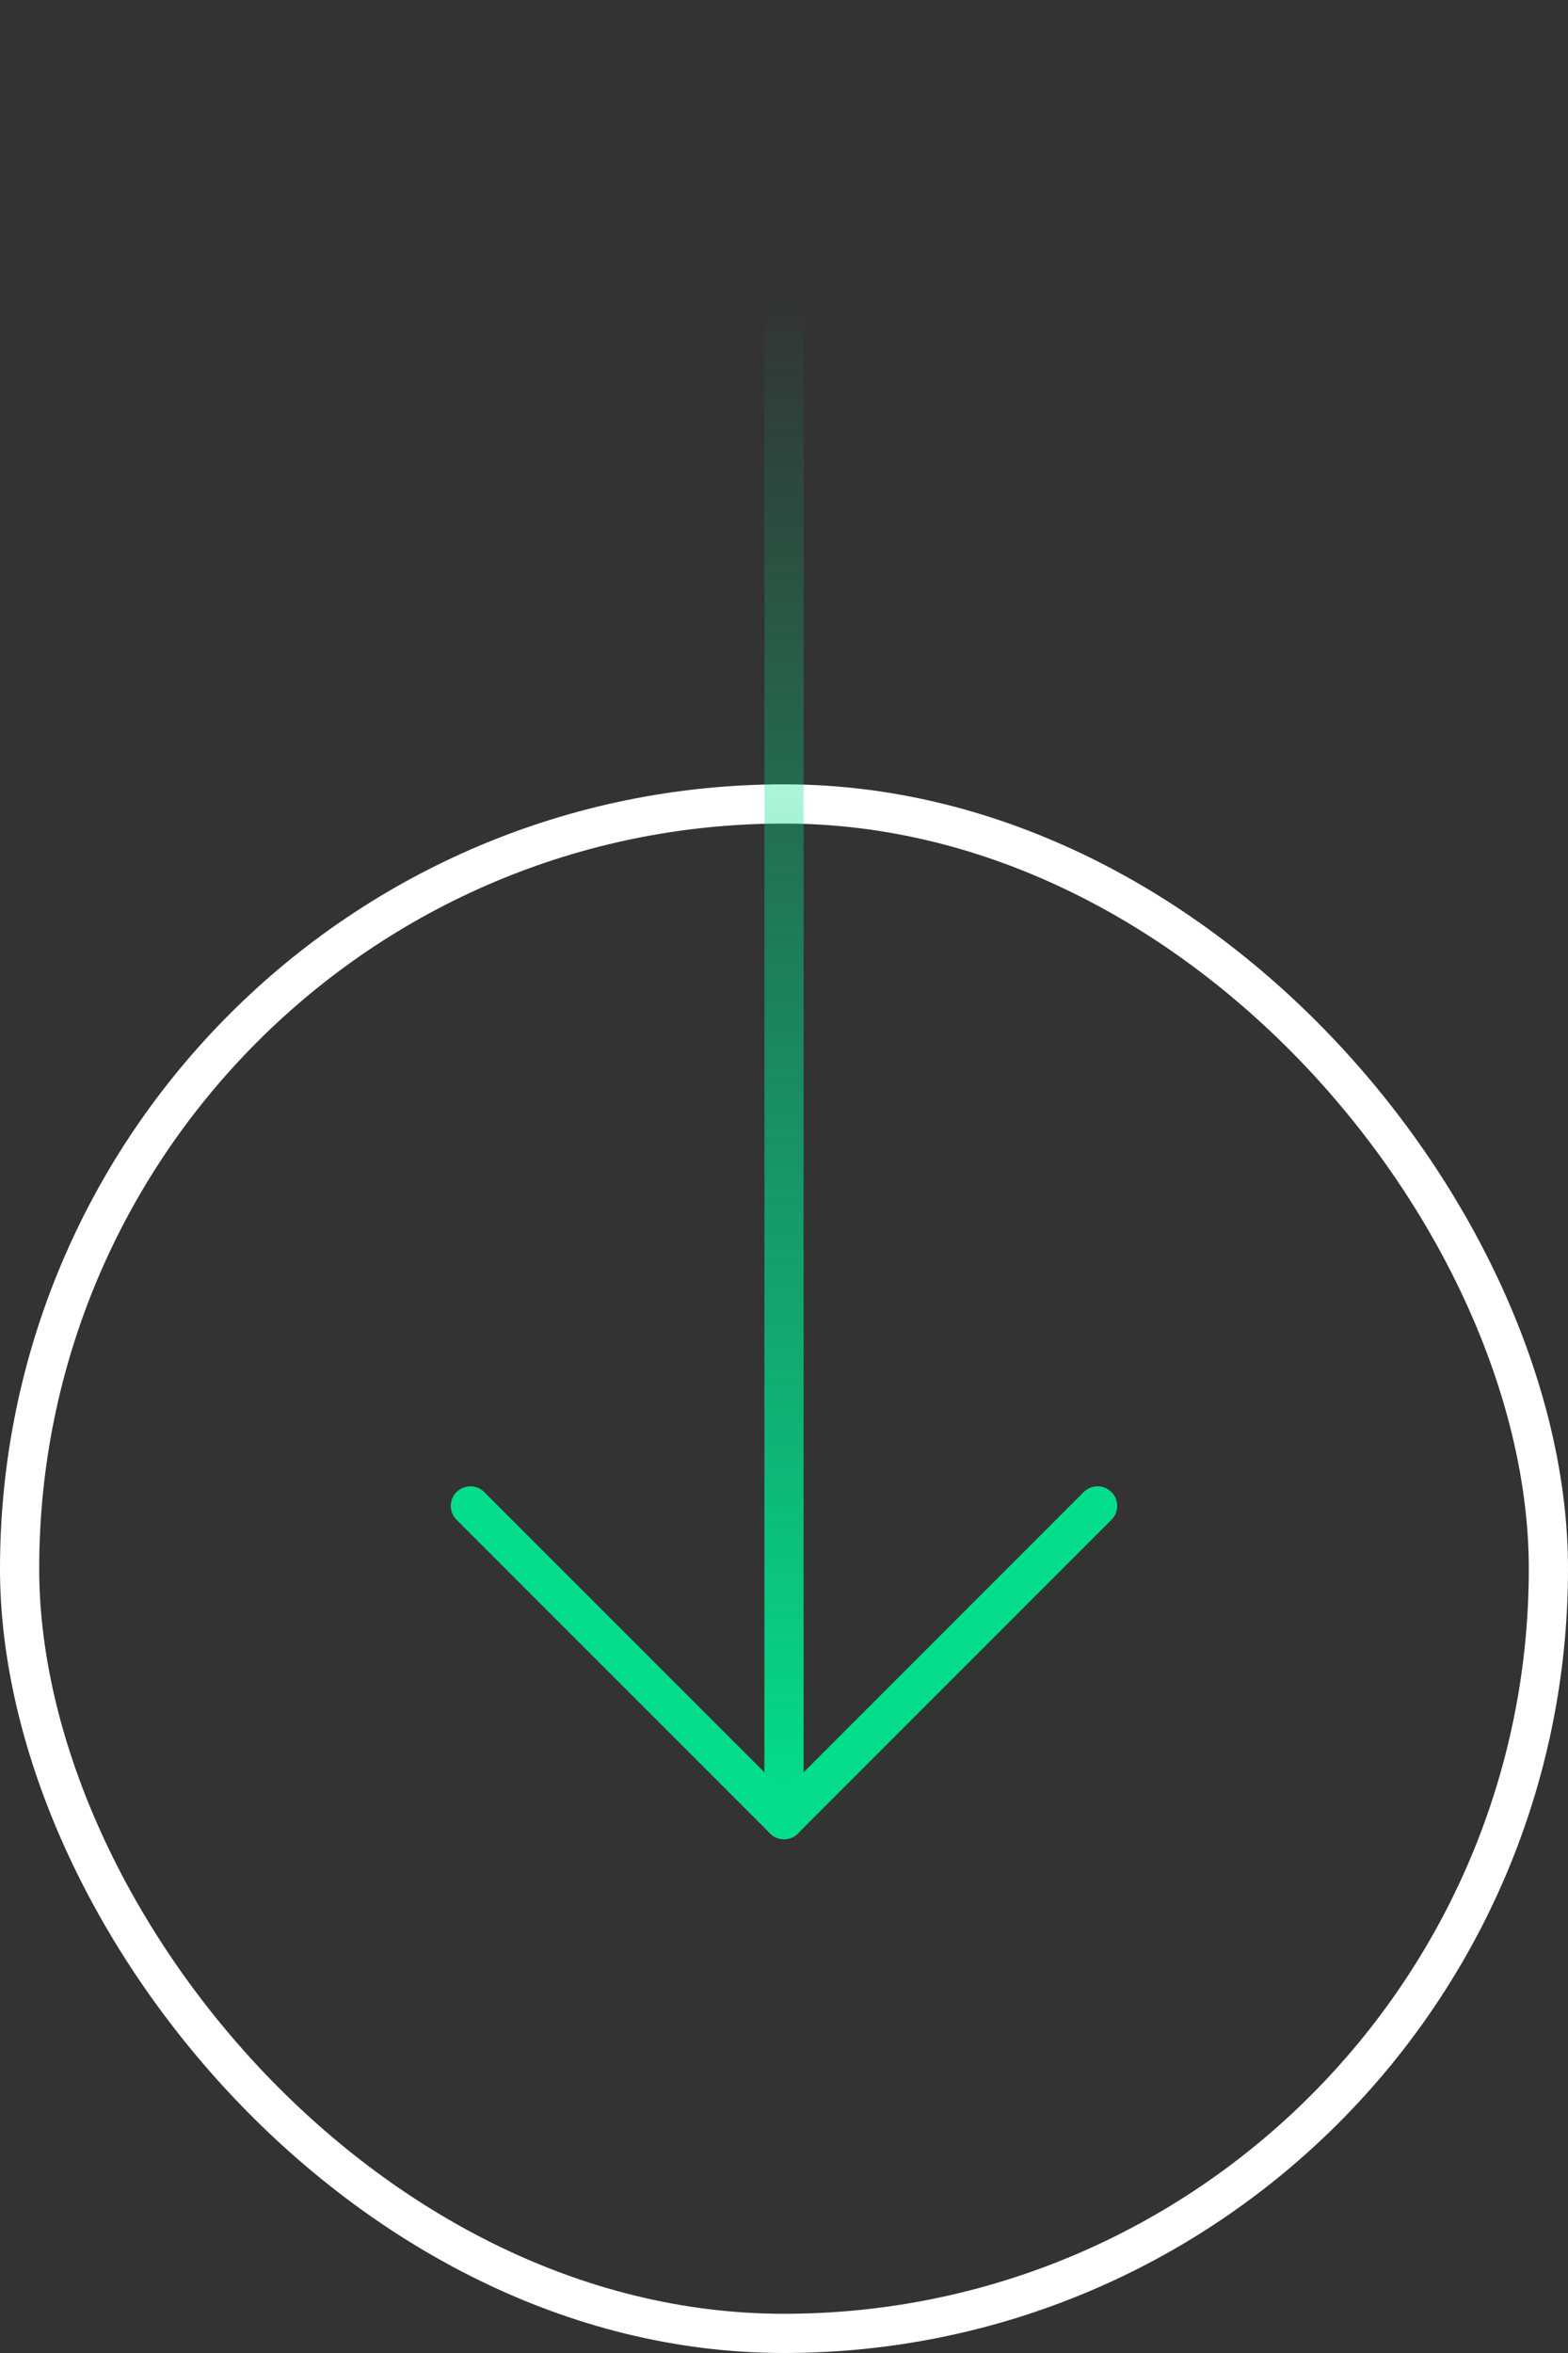 <svg width="40" height="60" viewBox="0 0 40 60" fill="none" xmlns="http://www.w3.org/2000/svg">
<rect x="0" y="0" width="40" height="60" fill="#333333" stroke="none"/>
<rect x="0.5" y="20.5" width="39" height="39" rx="19.5" stroke="white"/>
<path d="M20 1L20 46" stroke="url(#paint0_linear_375_162)" stroke-miterlimit="10" stroke-linecap="round"/>
<path d="M20 46.4L28 38.4" stroke="#03DD8C" stroke-miterlimit="10" stroke-linecap="round"/>
<path d="M12 38.4L20 46.4" stroke="#03DD8C" stroke-miterlimit="10" stroke-linecap="round"/>
<defs>
<linearGradient id="paint0_linear_375_162" x1="20.5" y1="46" x2="20.5" y2="7.513" gradientUnits="userSpaceOnUse">
<stop stop-color="#03DD8C"/>
<stop offset="1" stop-color="#03DD8C" stop-opacity="0"/>
</linearGradient>
</defs>
</svg>
